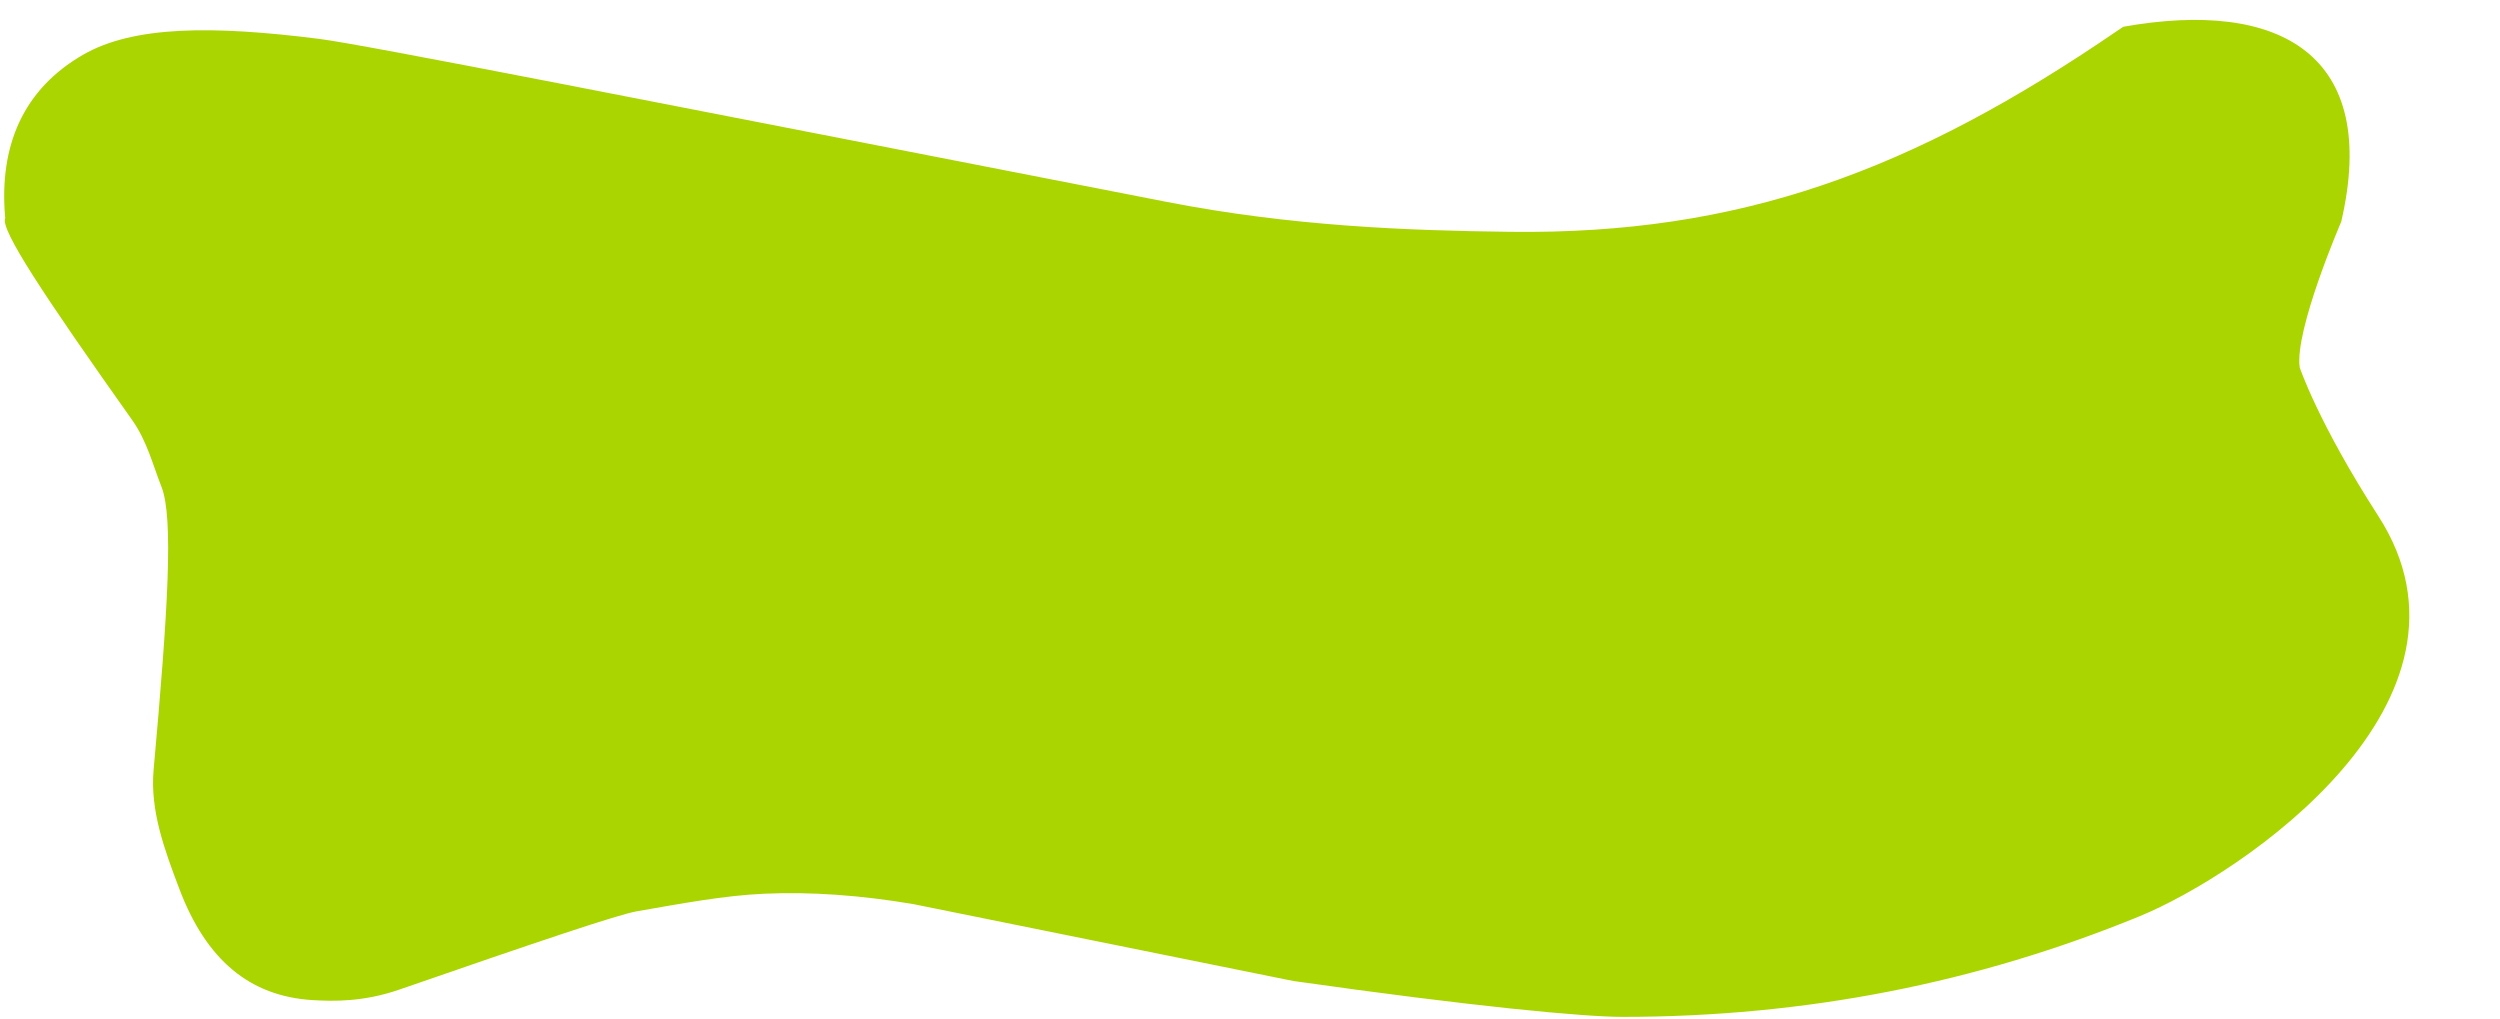 <?xml version="1.0" encoding="UTF-8" standalone="no"?><svg xmlns="http://www.w3.org/2000/svg" xmlns:xlink="http://www.w3.org/1999/xlink" fill="#000000" height="36" preserveAspectRatio="xMidYMid meet" version="1" viewBox="225.0 750.6 88.3 36.0" width="88.3" zoomAndPan="magnify"><g><g fill="#aad500" id="change1_1"><path d="M299.795,751.679C292.531,756.653,286.442,758.886,278.347,758.788C274.695,758.744,270.619,758.591,266.207,757.731C247.837,754.15,237.883,752.177,236.276,751.974C232.521,751.498,229.716,751.504,227.93,752.536C225.827,753.751,224.953,755.743,225.184,758.306C224.996,758.693,226.546,761.031,229.67,765.439C230.193,766.178,230.4,767.027,230.703,767.793C231.136,768.889,230.932,772.168,230.425,777.794C230.296,779.232,230.816,780.627,231.334,781.995C232.289,784.52,233.832,785.786,236.031,785.923C236.809,785.971,237.858,785.985,239.114,785.549C244.074,783.83,246.847,782.898,247.497,782.786C249.087,782.511,250.572,782.229,251.995,782.166C253.638,782.093,255.396,782.218,257.269,782.535L270.676,785.248C277.077,786.158,280.952,786.516,282.306,786.516C288.774,786.516,294.827,785.317,300.566,782.964C304.2,781.473,313.211,775.355,309,768.823C306.881,765.536,306.226,763.579,306.226,763.579C306.034,762.269,307.693,758.429,307.693,758.429C309.062,752.521,305.529,750.561,299.996,751.545 Z"/></g></g></svg>